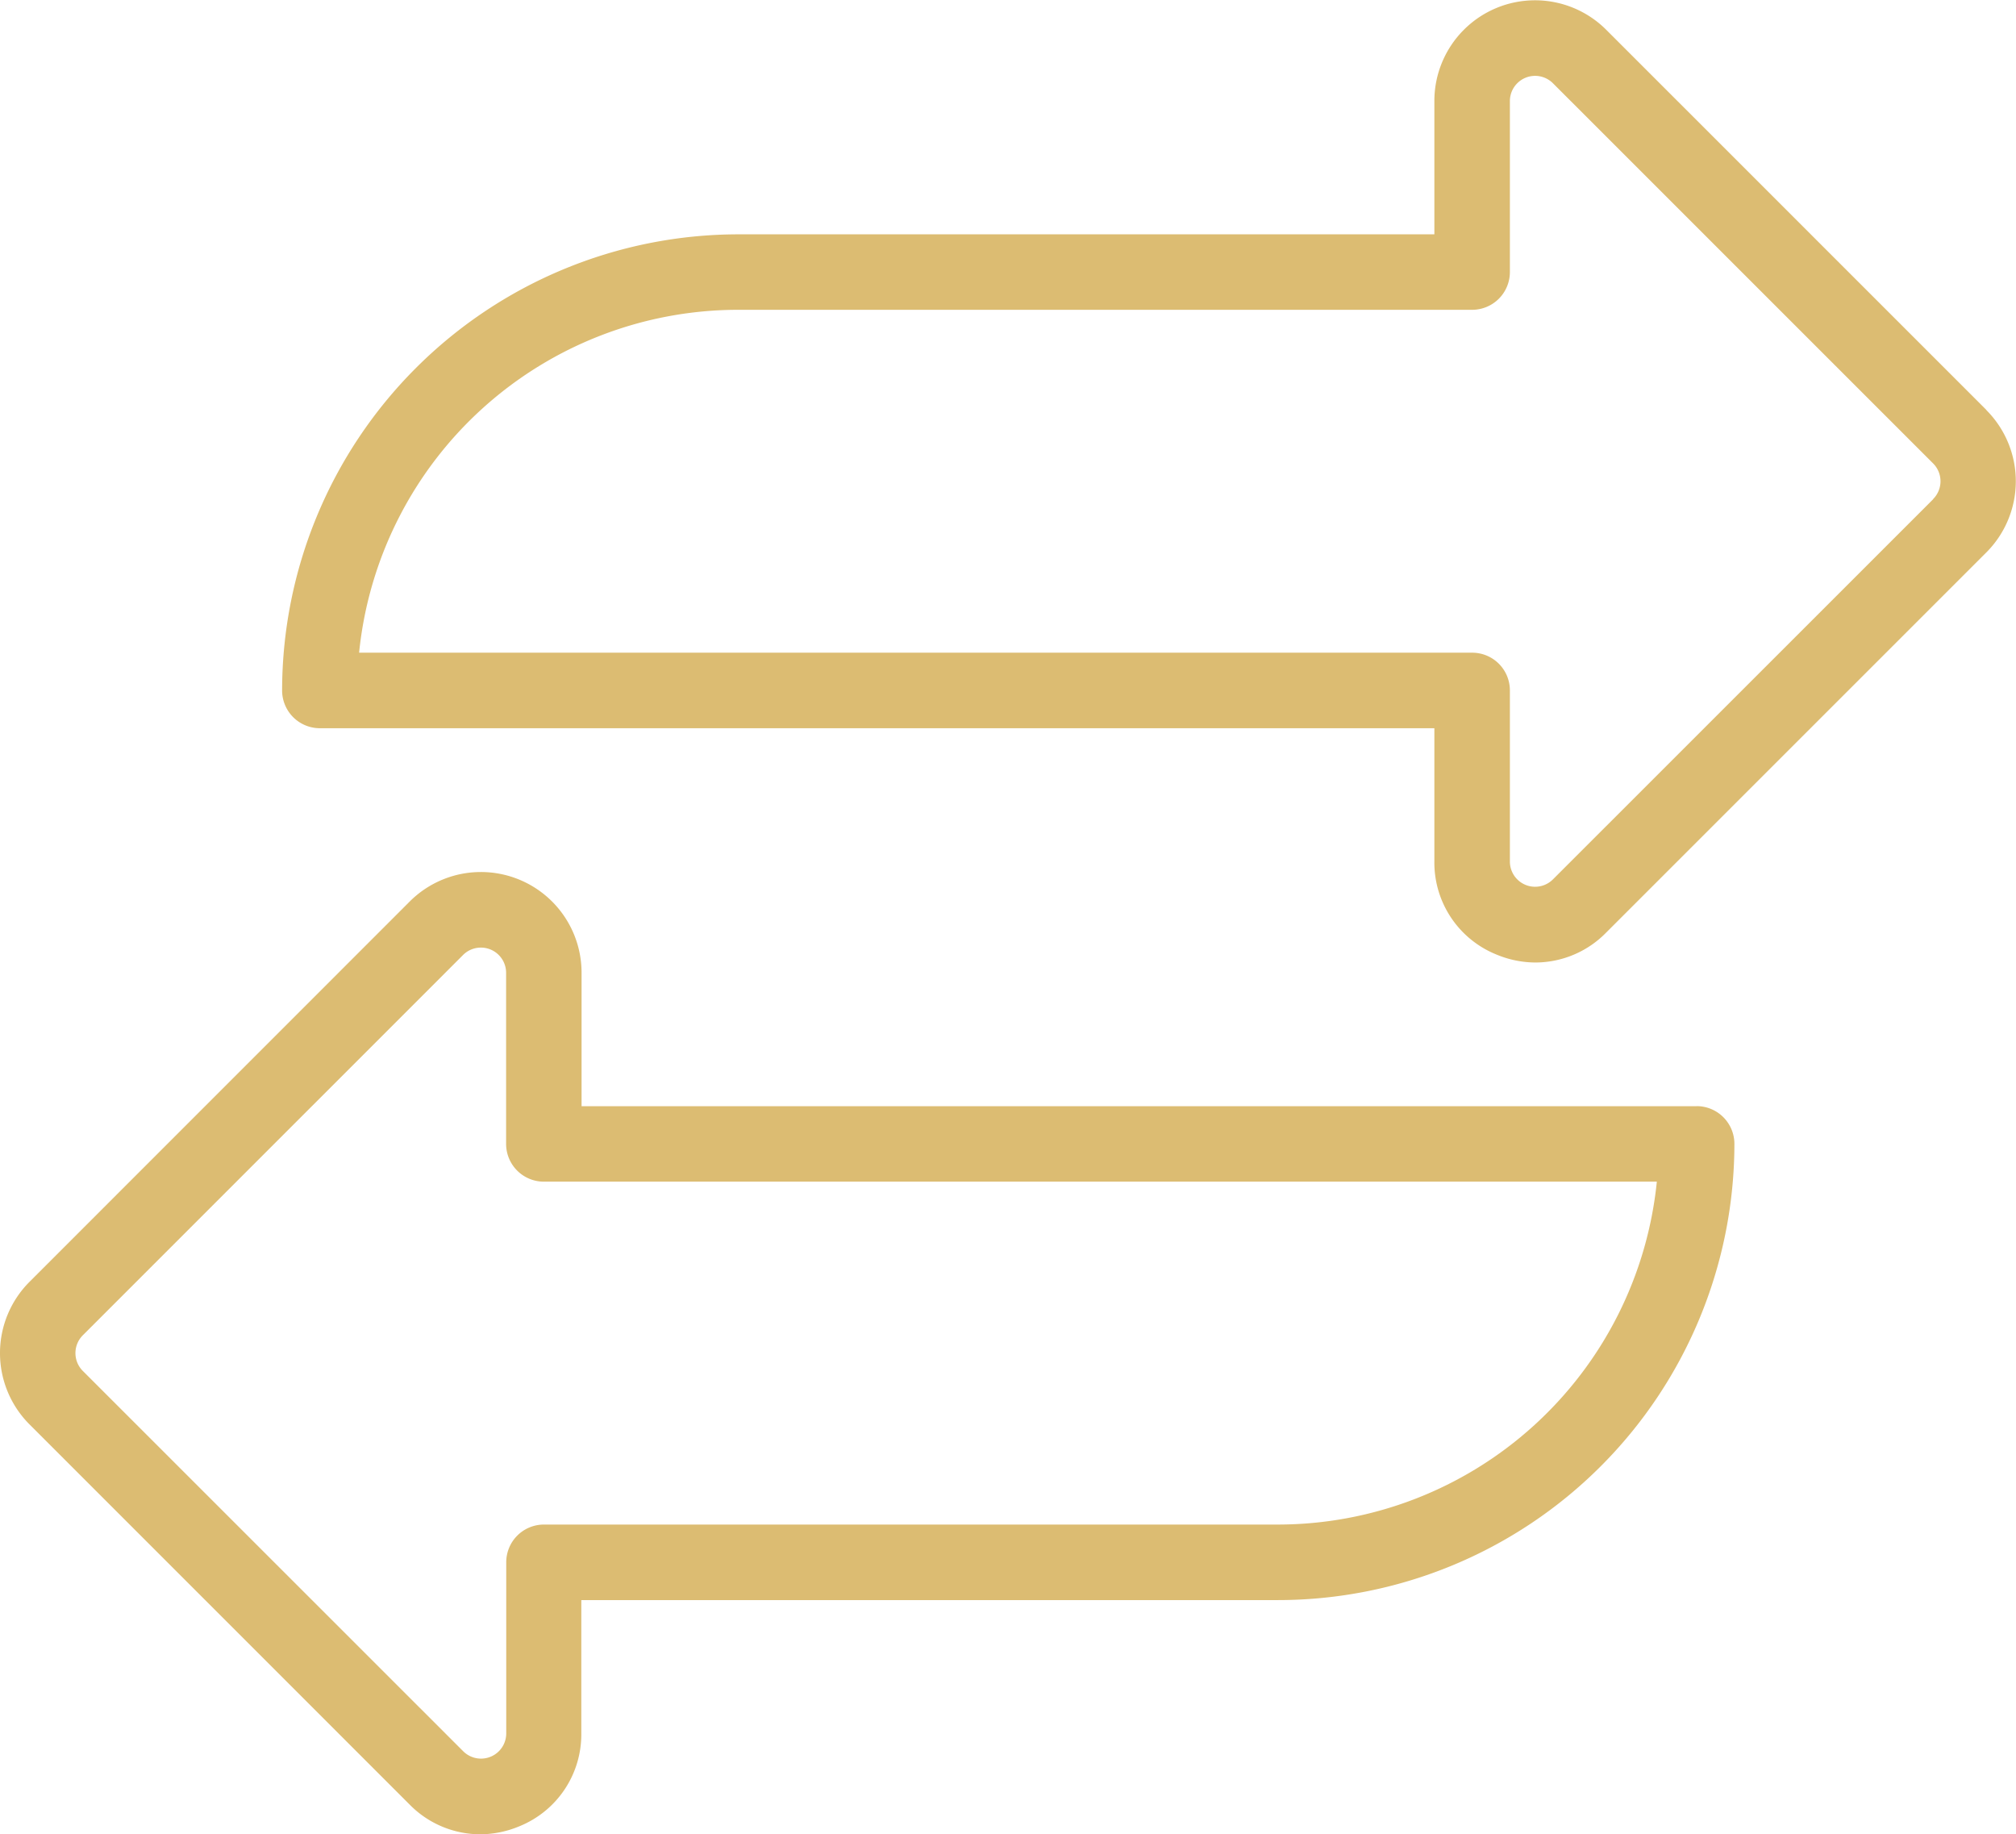 <svg id="icon3" xmlns="http://www.w3.org/2000/svg" xmlns:xlink="http://www.w3.org/1999/xlink" width="31.5" height="28.658" viewBox="0 0 31.5 28.658">
  <defs>
    <clipPath id="clip-path">
      <rect id="Rectangle_15325" data-name="Rectangle 15325" width="31.5" height="28.658" fill="#dcbc72"/>
    </clipPath>
  </defs>
  <g id="Group_5356" data-name="Group 5356" clip-path="url(#clip-path)">
    <path id="Path_8771" data-name="Path 8771" d="M26.506,44.09H9.087V42.006A1.573,1.573,0,0,0,6.4,40.894L.46,46.835a1.575,1.575,0,0,0,0,2.225L6.4,55a1.55,1.55,0,0,0,1.1.465,1.6,1.6,0,0,0,.612-.124,1.549,1.549,0,0,0,.971-1.453V51.806H19.97A7.134,7.134,0,0,0,27.1,44.679a.59.59,0,0,0-.59-.59M19.97,50.626H8.5a.589.589,0,0,0-.59.59v2.673a.394.394,0,0,1-.672.279L1.294,48.226a.394.394,0,0,1,0-.557l5.942-5.942a.394.394,0,0,1,.672.279v2.673a.59.59,0,0,0,.59.59h17.39a5.955,5.955,0,0,1-5.918,5.357" transform="translate(0 -26.808)" fill="#dcbc72"/>
    <path id="Path_8772" data-name="Path 8772" d="M39.705,6.406,33.763.465a1.573,1.573,0,0,0-2.685,1.112V3.661H20.2a7.134,7.134,0,0,0-7.126,7.126.59.59,0,0,0,.59.59H31.078V13.46a1.549,1.549,0,0,0,.971,1.453,1.593,1.593,0,0,0,.611.124,1.55,1.55,0,0,0,1.1-.465l5.942-5.941a1.573,1.573,0,0,0,0-2.225M38.871,7.8,32.93,13.739a.394.394,0,0,1-.672-.278V10.787a.589.589,0,0,0-.59-.59H14.277A5.955,5.955,0,0,1,20.2,4.84H31.668a.59.59,0,0,0,.59-.59V1.577A.394.394,0,0,1,32.93,1.3L38.871,7.24a.394.394,0,0,1,0,.557" transform="translate(-8.666 0)" fill="#dcbc72"/>
  </g>
</svg>

